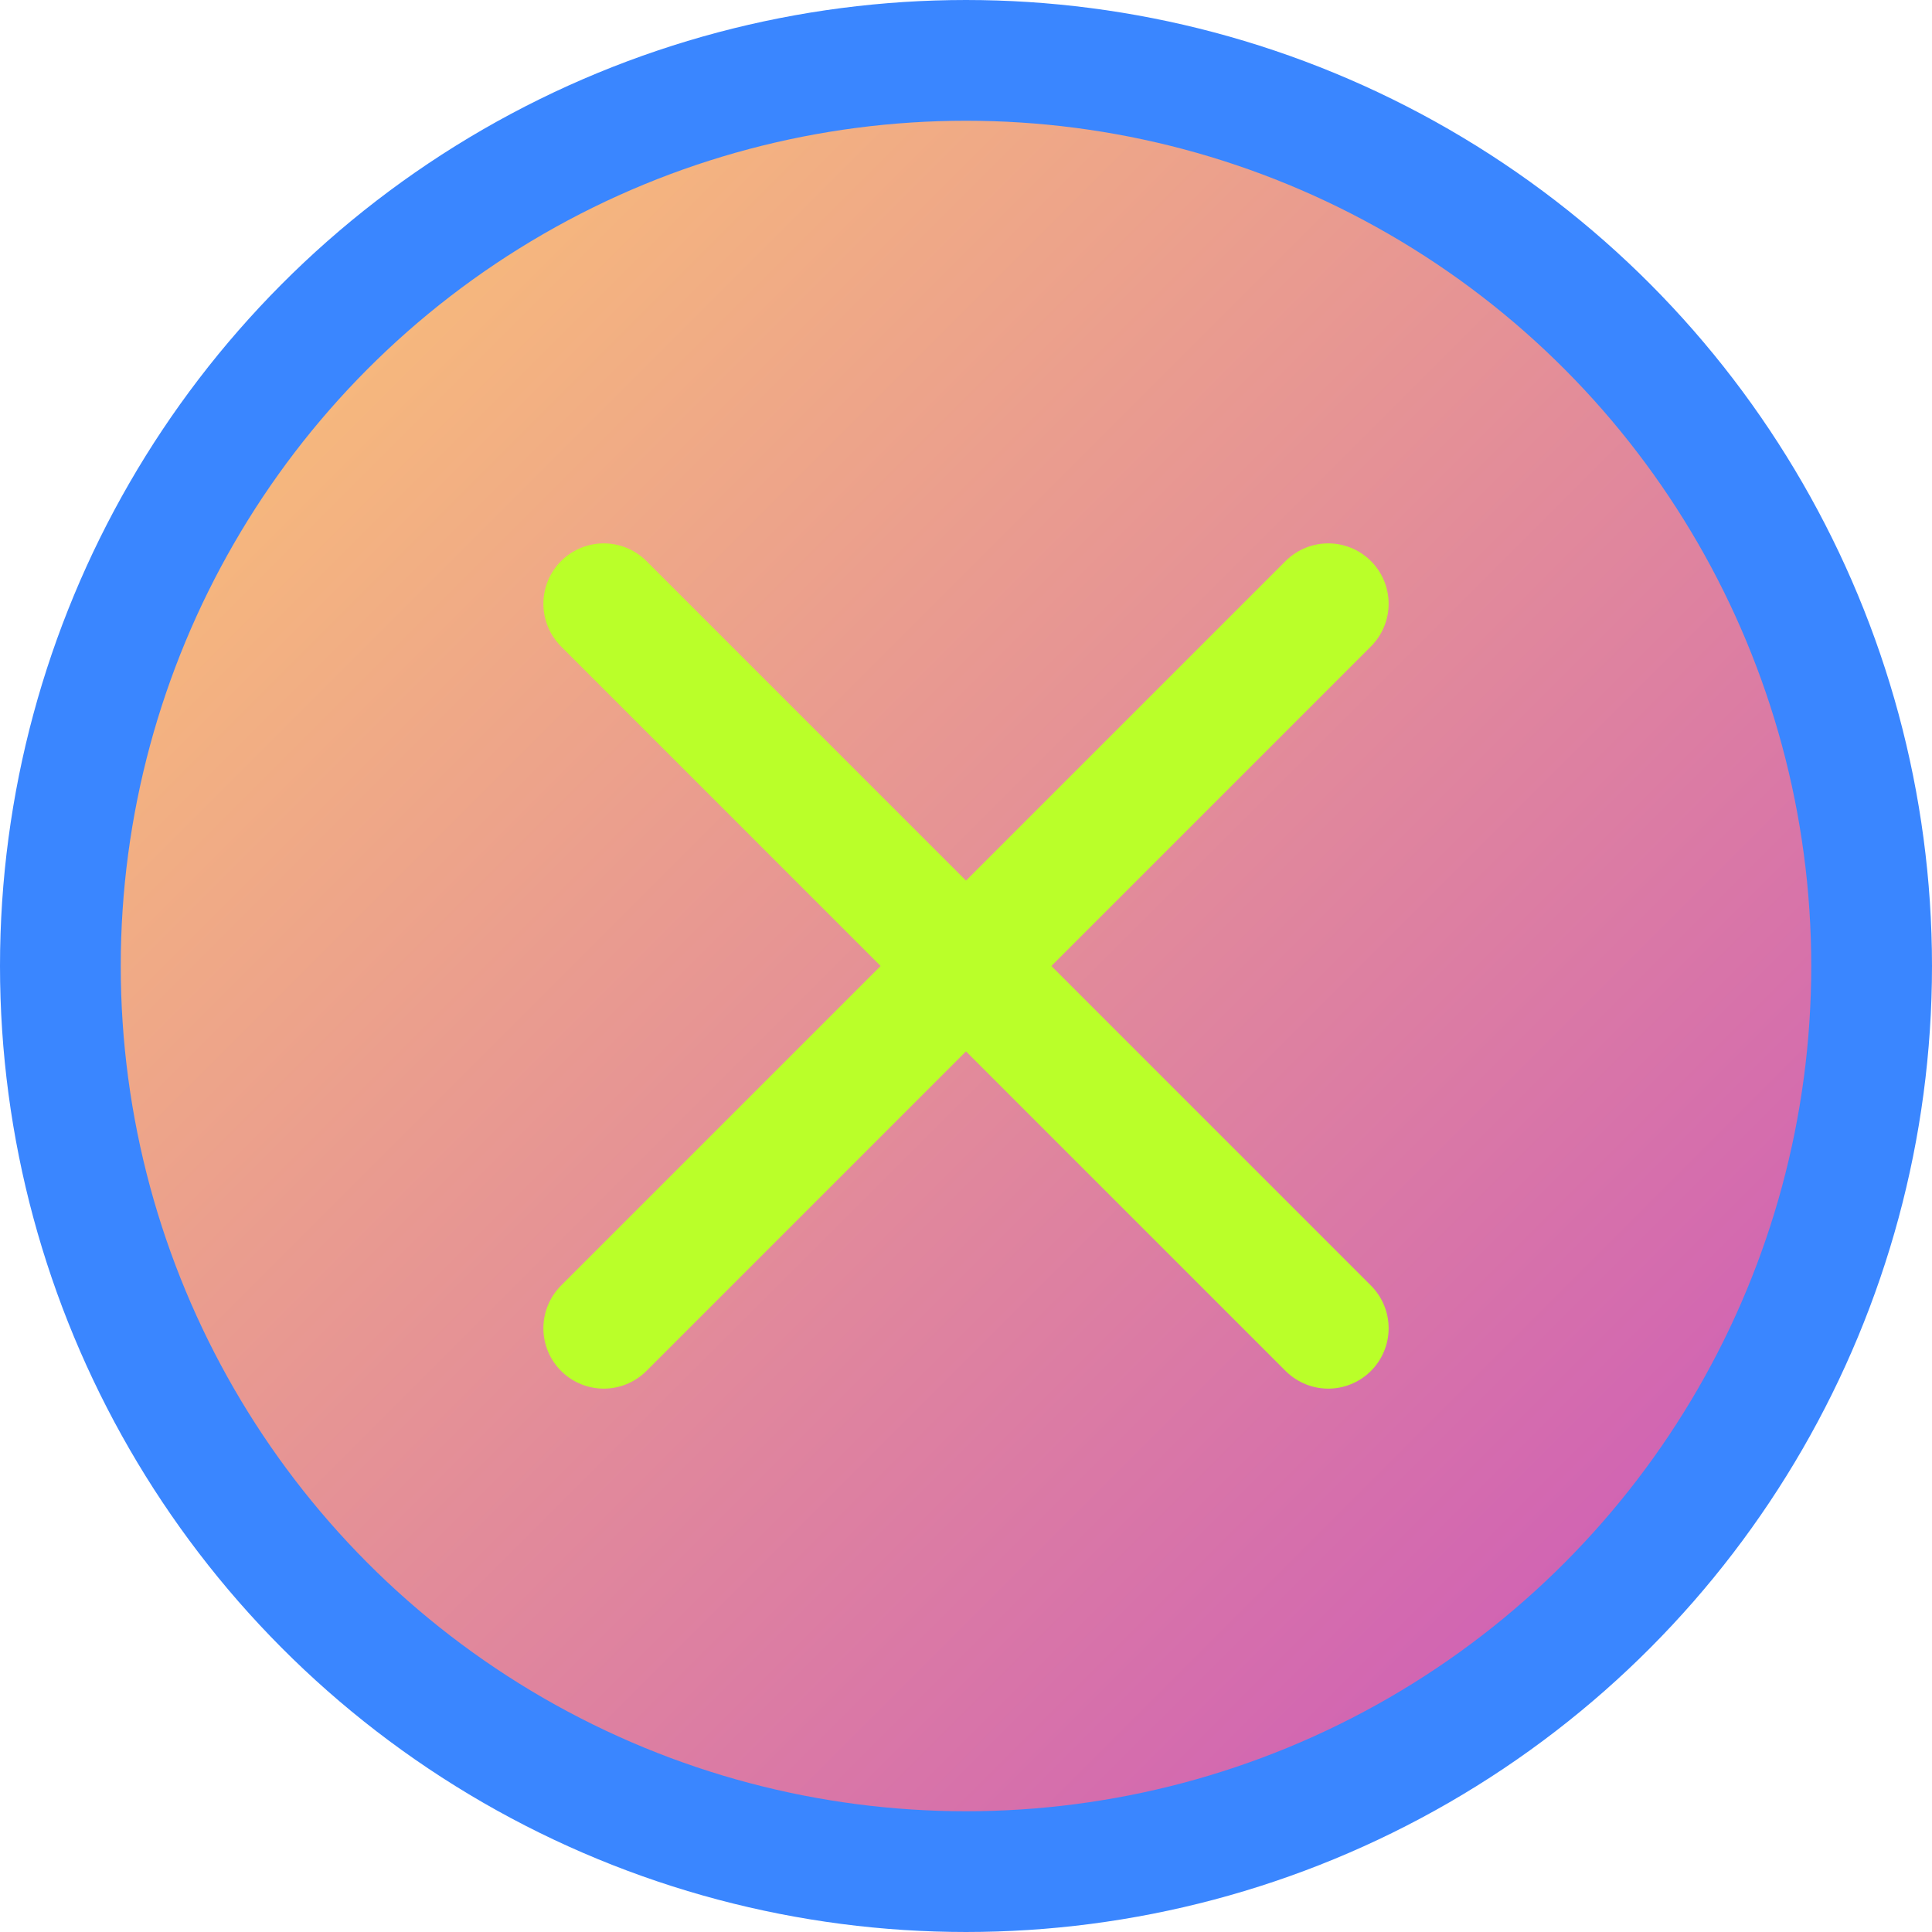 <svg width="32" height="32" viewBox="0 0 32 32" xmlns="http://www.w3.org/2000/svg">
  <defs>
    <linearGradient id="gradient" x1="0%" y1="0%" x2="100%" y2="100%">
      <stop offset="0%" stop-color="#ffcc70" />
      <stop offset="100%" stop-color="#c850c0" />
    </linearGradient>
  </defs>
  <circle cx="16" cy="16" r="15" fill="url(#gradient)" stroke="#3a86ff" stroke-width="2" />
  <path d="M10 10 L22 22" stroke="#baff29" stroke-width="2" stroke-linecap="round" />
  <path d="M22 10 L10 22" stroke="#baff29" stroke-width="2" stroke-linecap="round" />
</svg> 